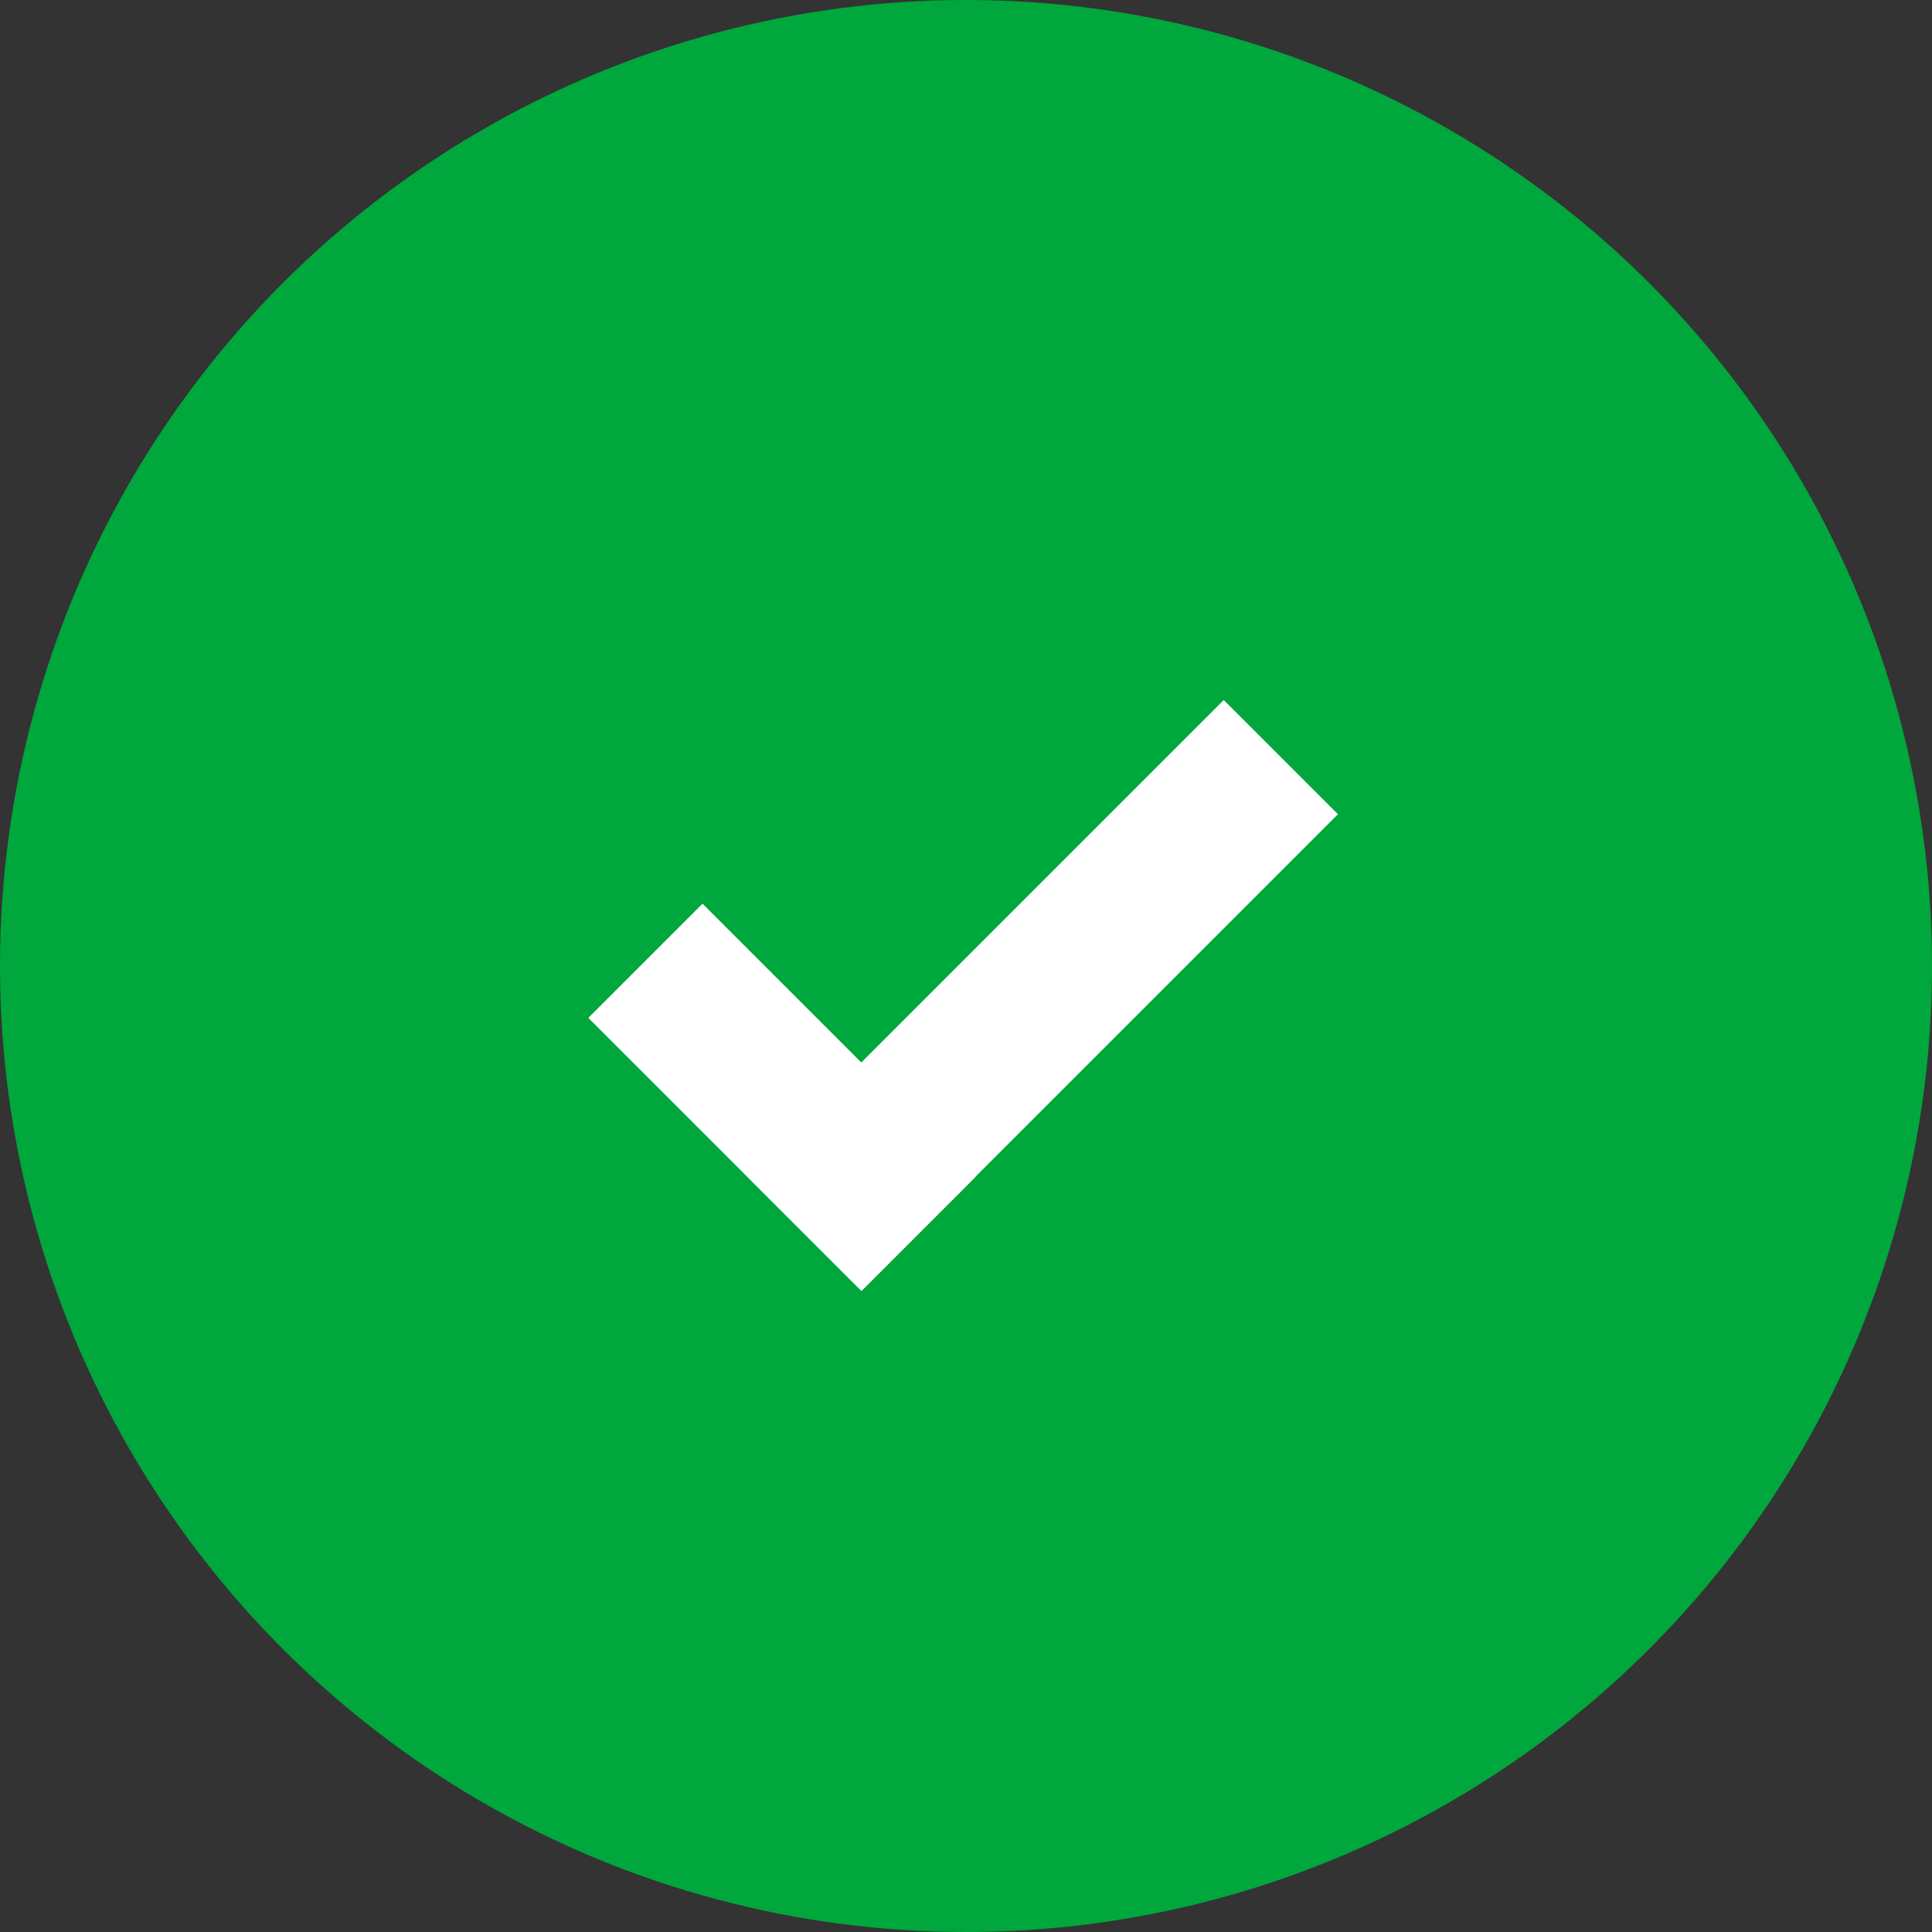 <?xml version="1.0" encoding="UTF-8"?>
<svg id="_レイヤー_2" data-name="レイヤー 2" xmlns="http://www.w3.org/2000/svg" viewBox="0 0 86.24 86.24">
  <rect x="0" y="0" width="86.24" height="86.24" fill="#333333" stroke="none"/>
  <defs>
    <style>
      .cls-1 {
        fill: #fff;
      }

      .cls-2 {
        fill: #00a73c;
      }
    </style>
  </defs>
  <g id="_お悩み" data-name="お悩み">
    <g>
      <circle class="cls-2" cx="43.12" cy="43.12" r="43.12"/>
      <g>
        <rect class="cls-1" x="31.5" y="40.83" width="30.08" height="7.21" transform="translate(-17.79 45.92) rotate(-45)"/>
        <rect class="cls-1" x="31.3" y="40.36" width="7.21" height="17.24" transform="translate(-24.41 39.03) rotate(-45)"/>
      </g>
    </g>
  </g>
</svg>
